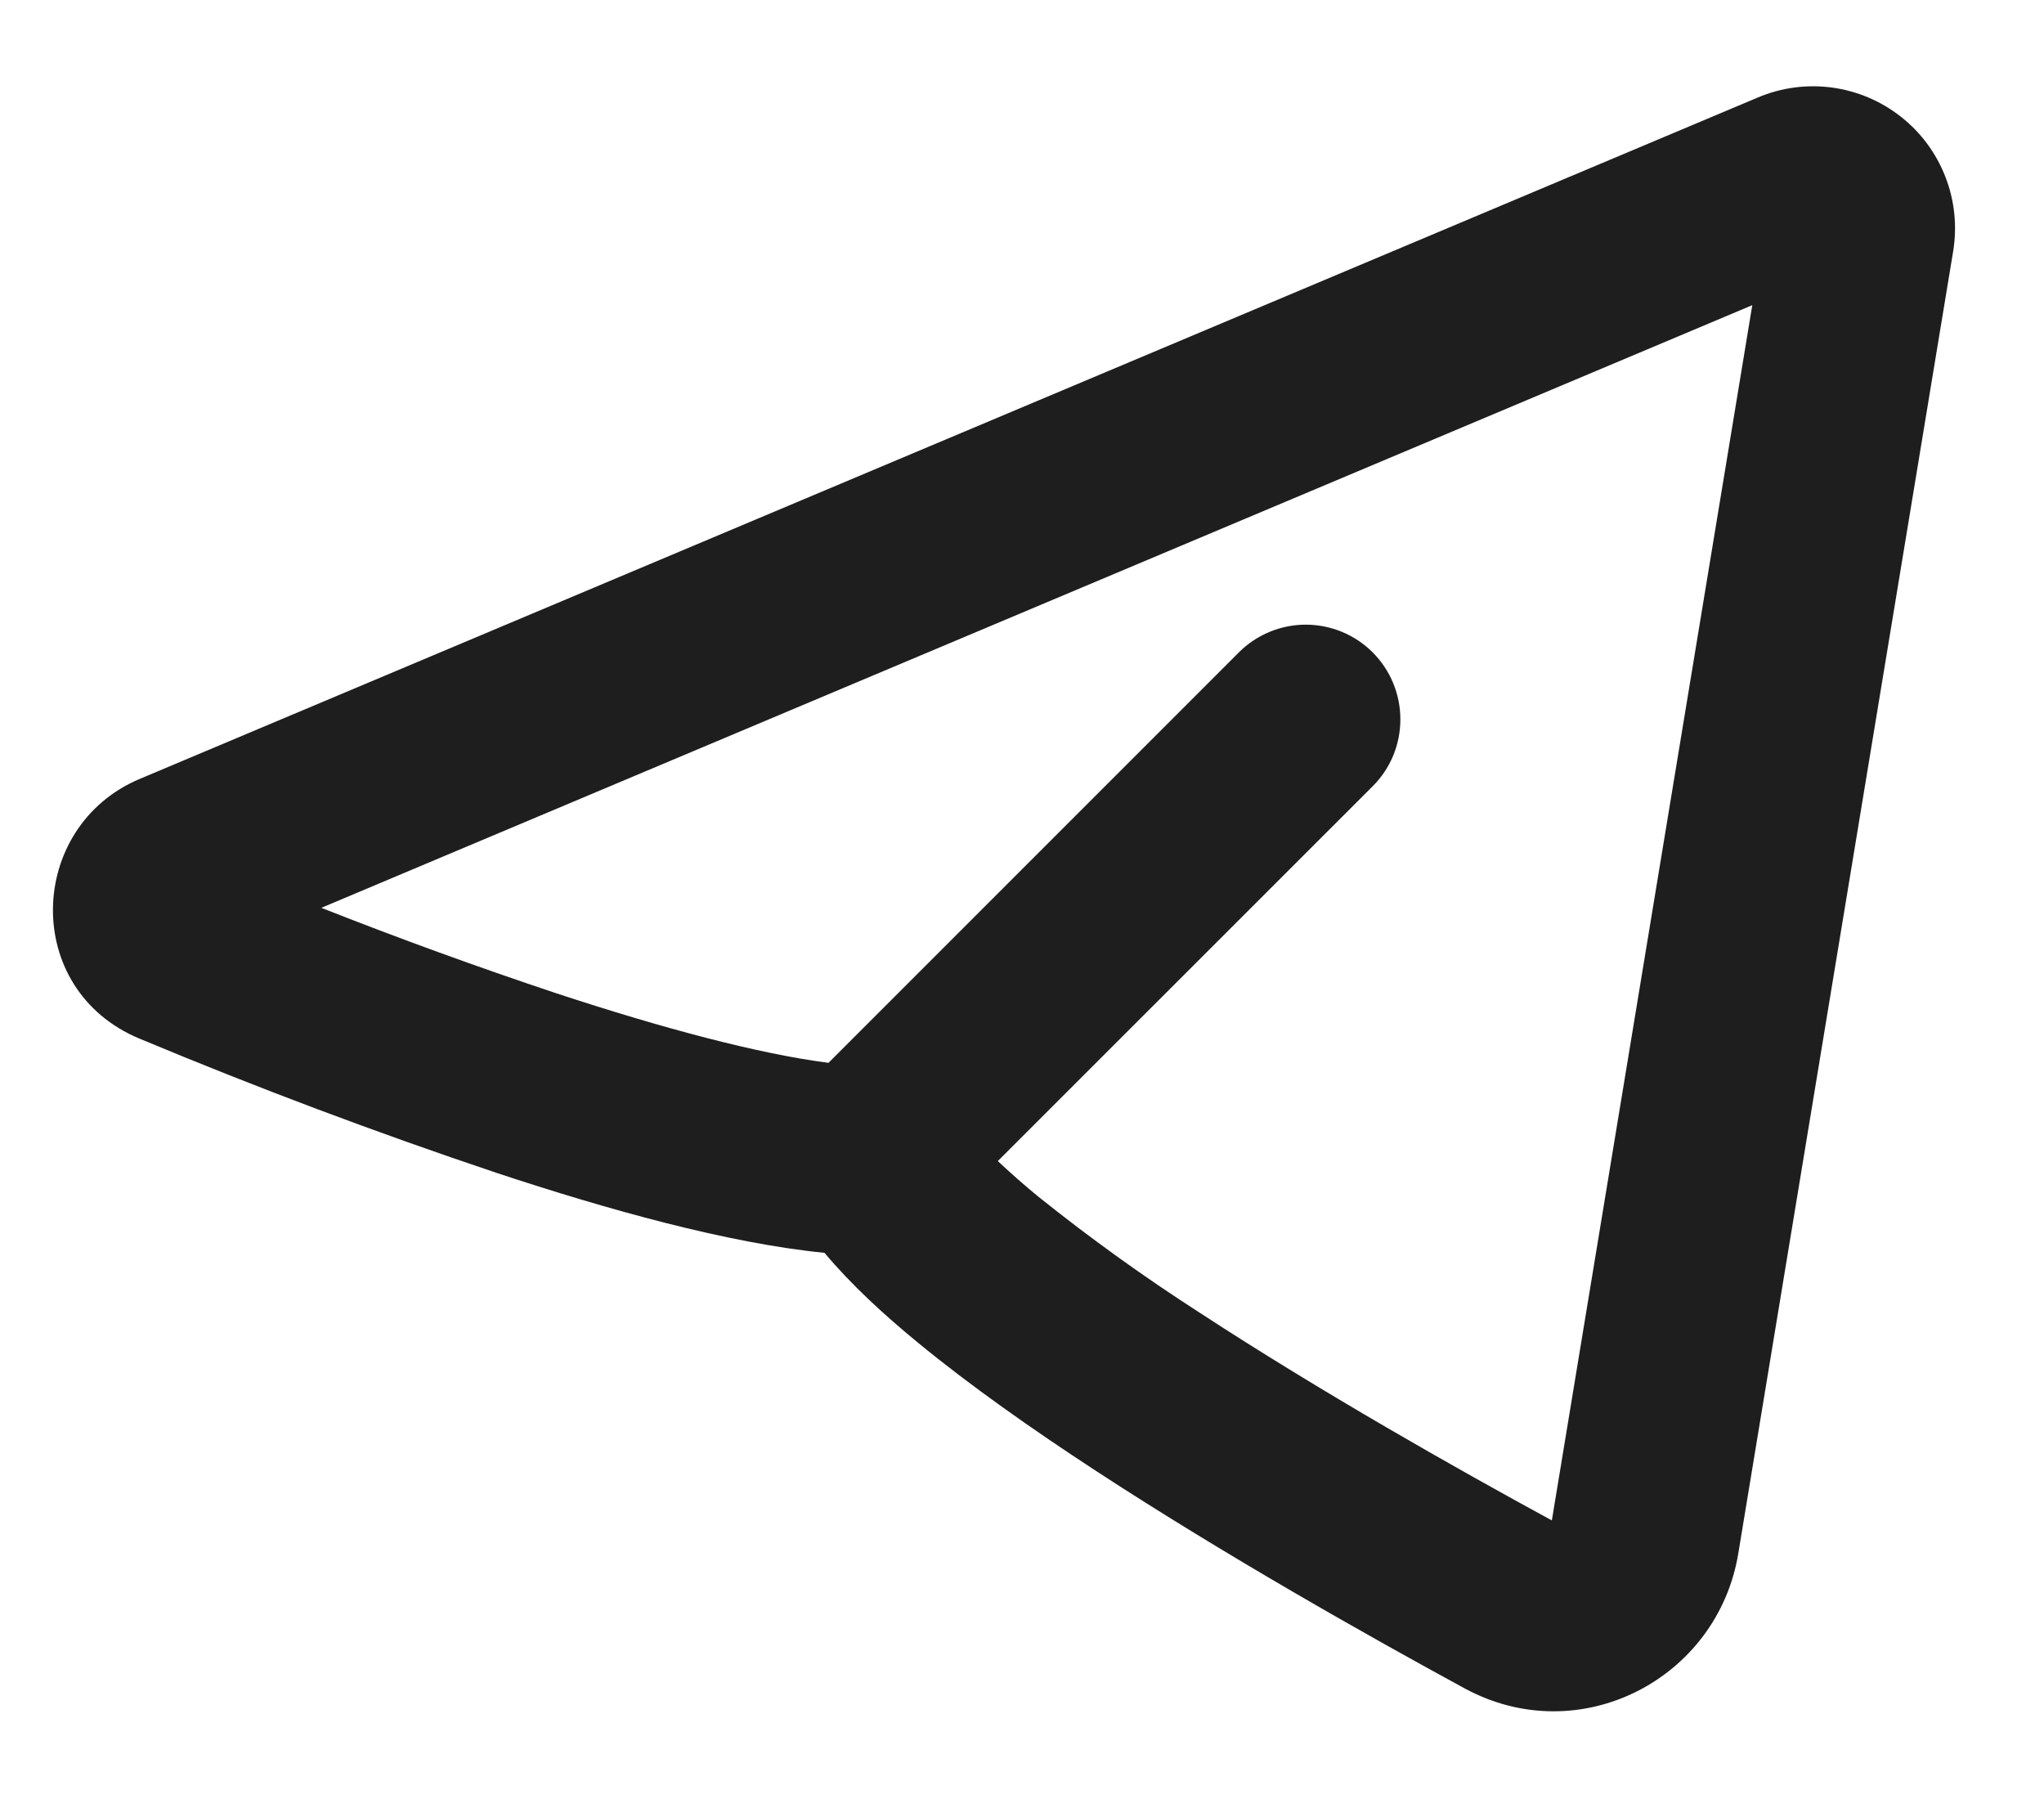 <svg width="18" height="16" viewBox="0 0 18 16" fill="none" xmlns="http://www.w3.org/2000/svg">
<path fill-rule="evenodd" clip-rule="evenodd" d="M17.2 2.213C17.236 1.992 17.213 1.766 17.132 1.558C17.051 1.349 16.916 1.166 16.74 1.028C16.565 0.89 16.355 0.801 16.134 0.771C15.912 0.741 15.687 0.771 15.481 0.858L1.231 6.858C0.237 7.276 0.186 8.713 1.231 9.146C2.265 9.578 3.314 9.972 4.376 10.328C5.349 10.65 6.411 10.947 7.261 11.031C7.494 11.31 7.786 11.578 8.085 11.823C8.541 12.198 9.089 12.584 9.656 12.954C10.791 13.695 12.05 14.405 12.898 14.866C13.912 15.416 15.126 14.783 15.308 13.677L17.2 2.213ZM2.828 7.994L15.431 2.687L13.666 13.387C12.834 12.935 11.635 12.257 10.566 11.559C10.074 11.243 9.599 10.901 9.142 10.535C9.02 10.435 8.902 10.331 8.787 10.223L12.088 6.923C12.245 6.767 12.332 6.555 12.332 6.334C12.332 6.113 12.245 5.901 12.088 5.744C11.932 5.588 11.72 5.5 11.499 5.5C11.278 5.5 11.066 5.588 10.91 5.744L7.296 9.358C6.684 9.28 5.832 9.053 4.897 8.745C4.201 8.513 3.511 8.262 2.829 7.993L2.828 7.994Z" fill="#1E1E1E"/>
</svg>
